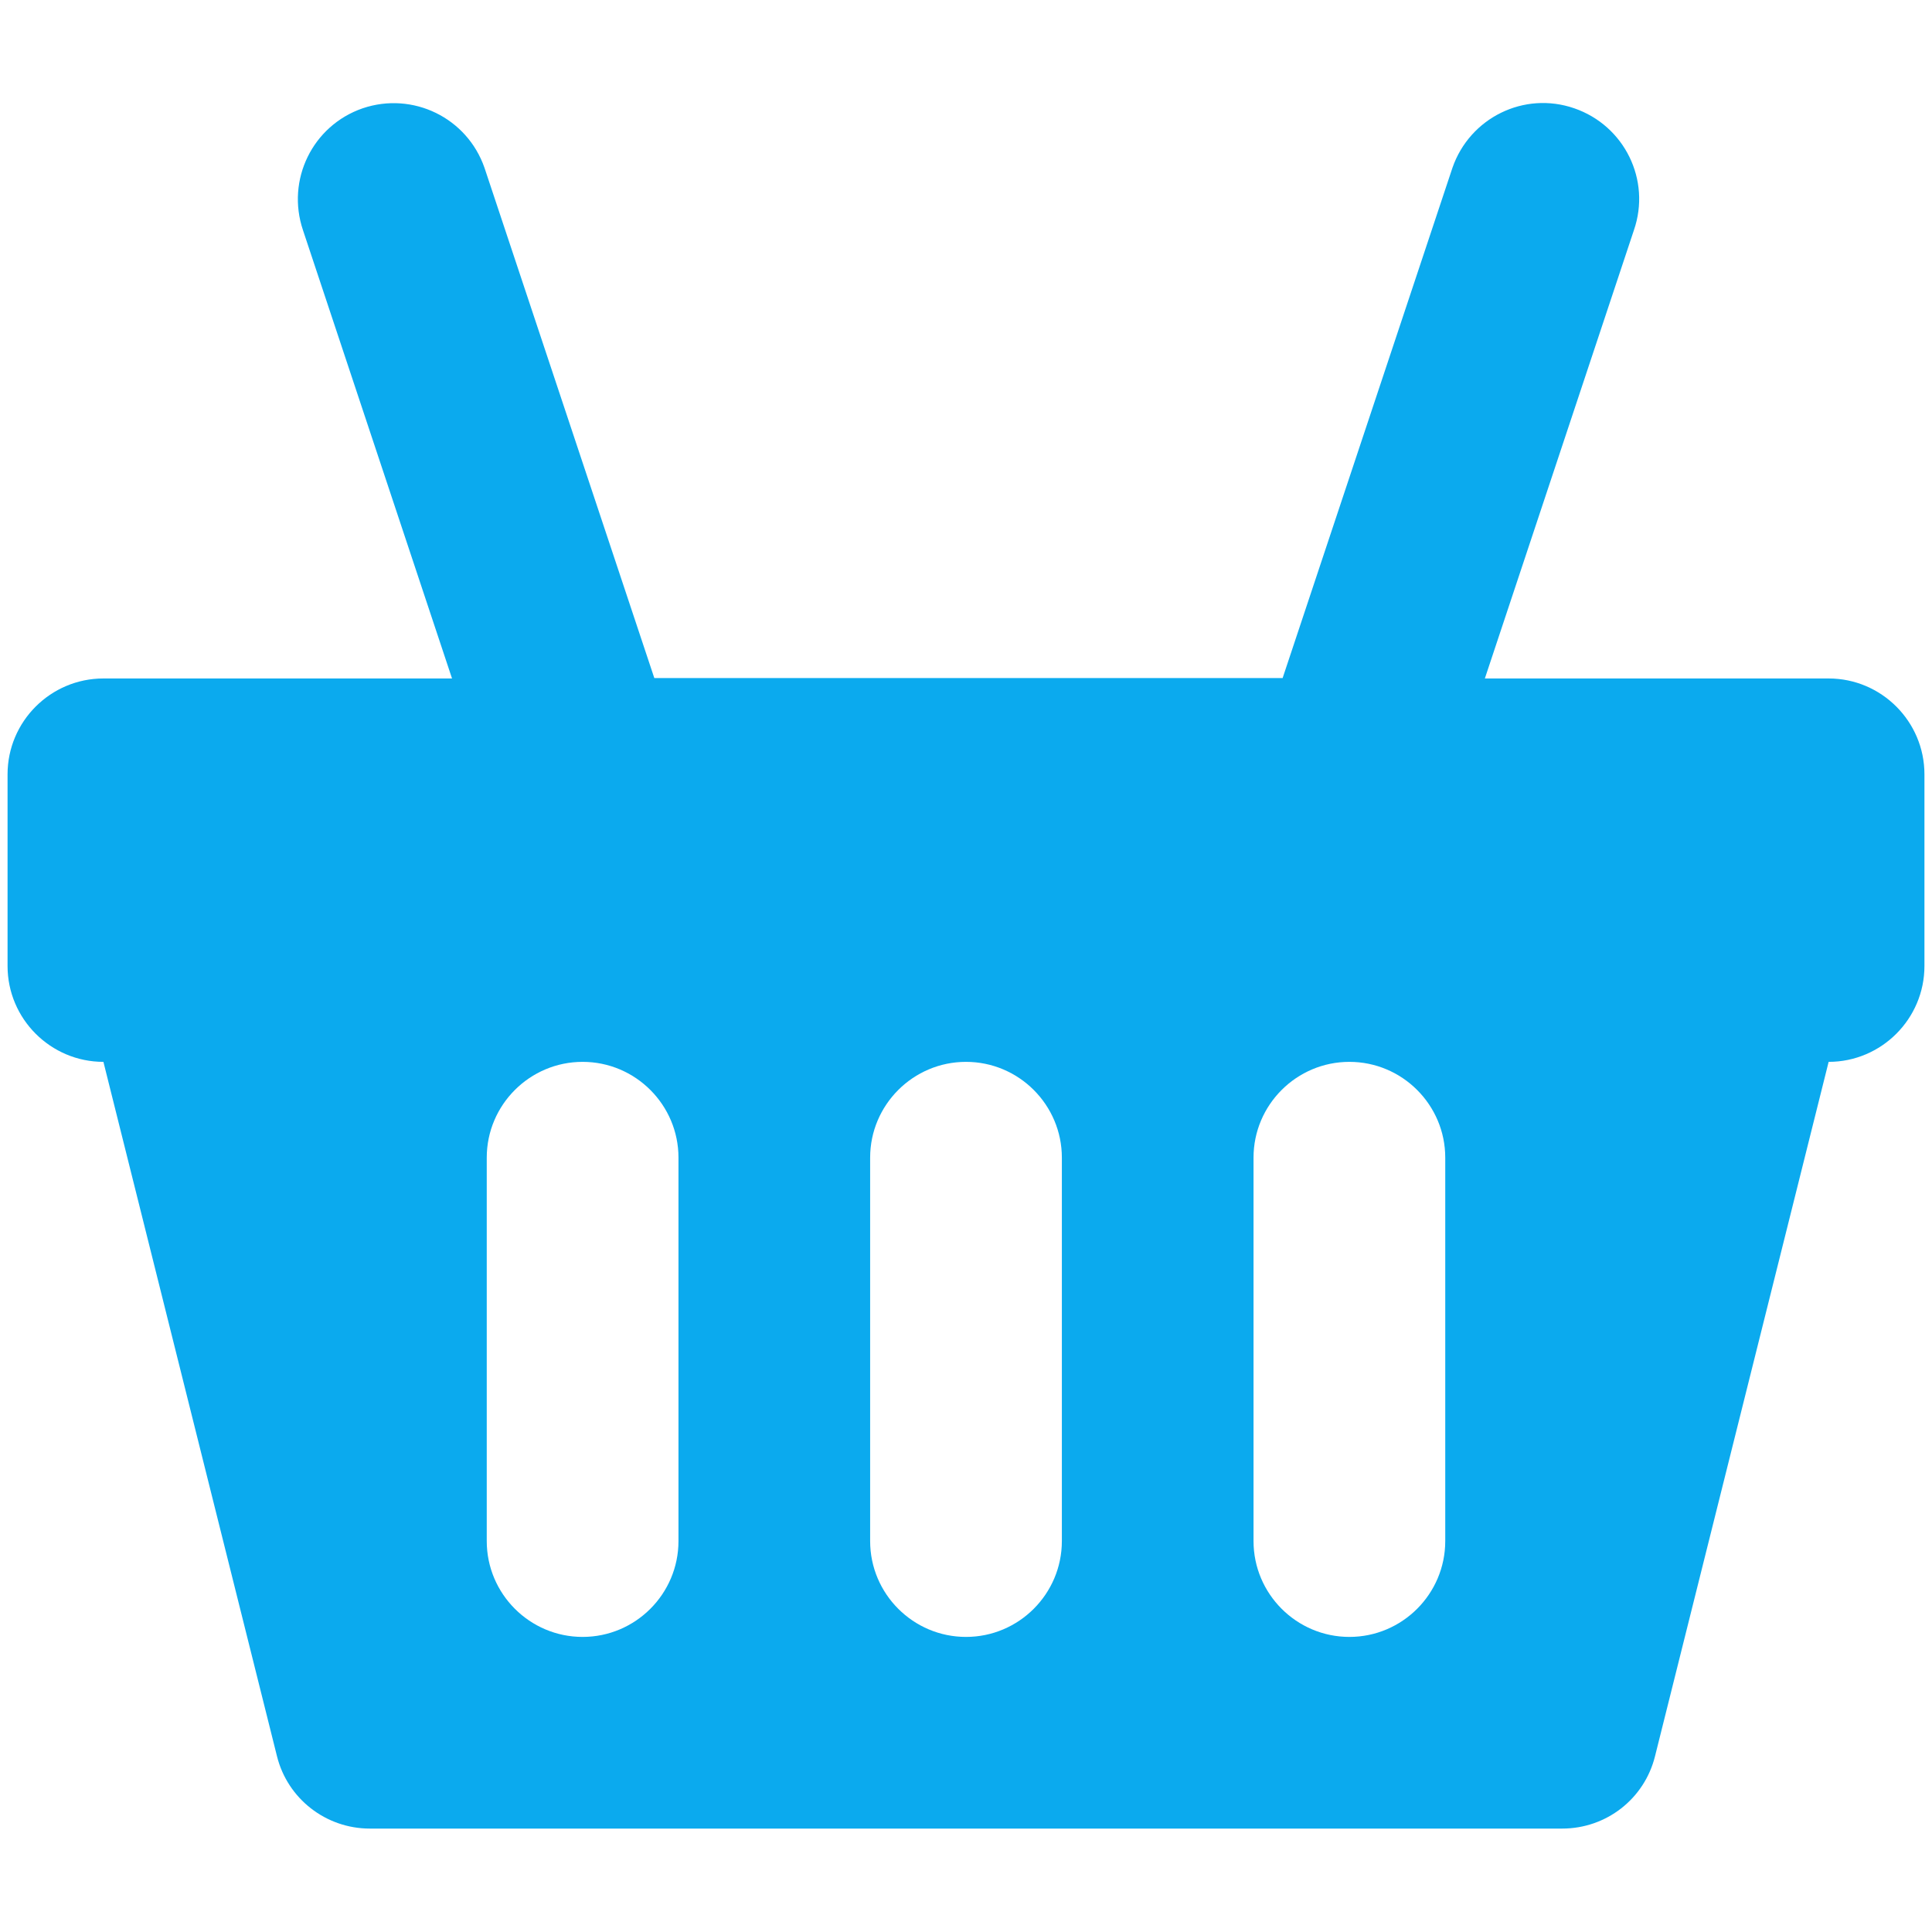 <svg width="34" height="34" viewBox="0 0 34 34" fill="none" xmlns="http://www.w3.org/2000/svg">
<path d="M32.181 11.94H26.131L28.754 4.051C29.059 3.168 28.588 2.211 27.705 1.906C26.822 1.6 25.865 2.072 25.56 2.955L22.572 11.933H11.515L8.527 2.955C8.221 2.072 7.265 1.607 6.382 1.906C5.498 2.211 5.034 3.168 5.332 4.051L7.955 11.94H1.82C0.89 11.94 0.133 12.697 0.133 13.627V17C0.133 17.93 0.89 18.687 1.82 18.687L4.874 30.905C5.06 31.656 5.737 32.18 6.508 32.18H27.492C28.269 32.18 28.94 31.656 29.126 30.905L32.181 18.687C33.11 18.687 33.867 17.93 33.867 17V13.627C33.867 12.697 33.11 11.94 32.181 11.94ZM11.94 27.12C11.94 28.05 11.183 28.807 10.253 28.807C9.323 28.807 8.566 28.05 8.566 27.12V20.373C8.566 19.444 9.323 18.687 10.253 18.687C11.183 18.687 11.94 19.444 11.94 20.373V27.12ZM18.687 27.12C18.687 28.05 17.93 28.807 17 28.807C16.07 28.807 15.313 28.05 15.313 27.12V20.373C15.313 19.444 16.07 18.687 17 18.687C17.93 18.687 18.687 19.444 18.687 20.373V27.12ZM25.434 27.12C25.434 28.05 24.677 28.807 23.747 28.807C22.817 28.807 22.06 28.05 22.06 27.12V20.373C22.06 19.444 22.817 18.687 23.747 18.687C24.677 18.687 25.434 19.444 25.434 20.373V27.12Z" fill="#0BAAEE"/>
</svg>
